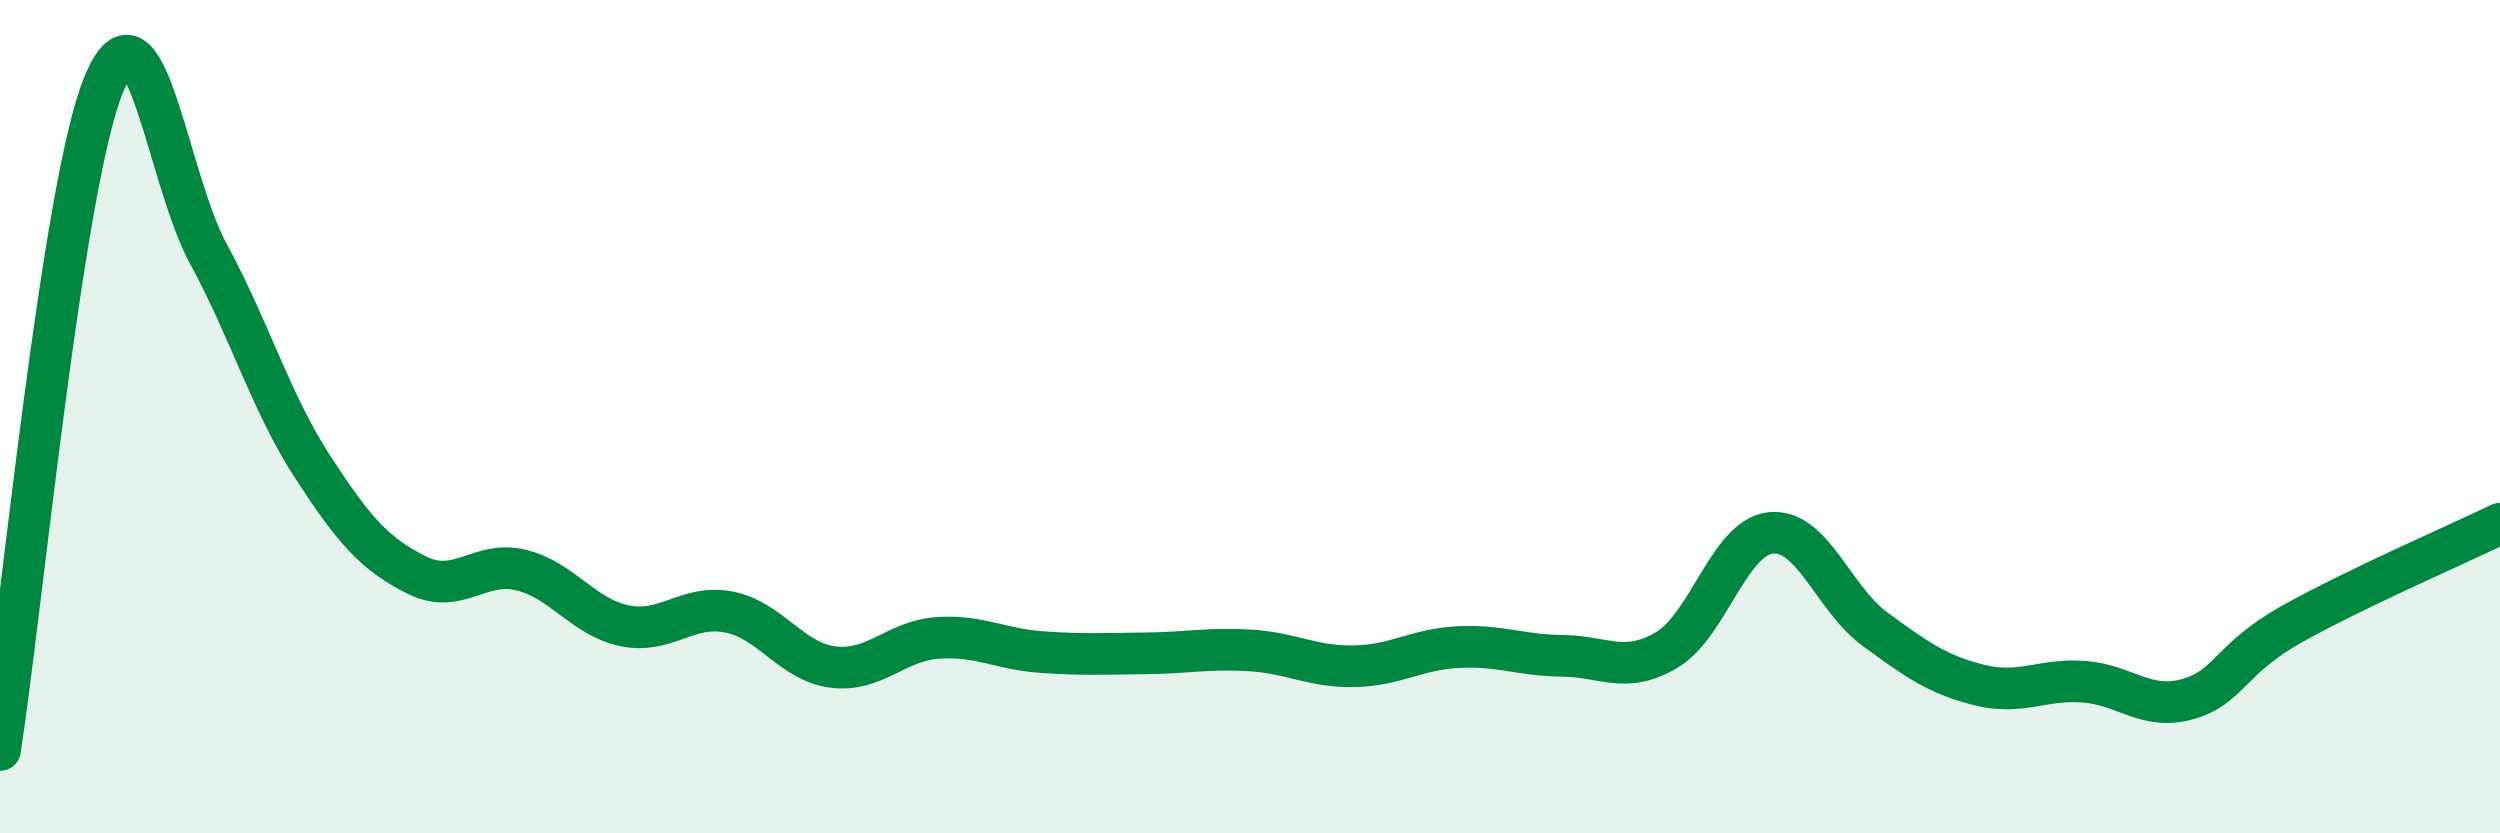 
    <svg width="60" height="20" viewBox="0 0 60 20" xmlns="http://www.w3.org/2000/svg">
      <path
        d="M 0,18 C 0.5,14.8 1.5,4.38 2.5,2 C 3.5,-0.38 4,4.25 5,6.09 C 6,7.93 6.5,9.66 7.5,11.2 C 8.5,12.74 9,13.3 10,13.8 C 11,14.3 11.5,13.44 12.5,13.68 C 13.5,13.92 14,14.82 15,15.02 C 16,15.22 16.5,14.49 17.5,14.69 C 18.5,14.89 19,15.89 20,16.01 C 21,16.13 21.5,15.38 22.5,15.31 C 23.5,15.24 24,15.58 25,15.65 C 26,15.72 26.5,15.69 27.5,15.68 C 28.5,15.67 29,15.55 30,15.61 C 31,15.67 31.5,16.01 32.5,15.99 C 33.5,15.97 34,15.58 35,15.53 C 36,15.48 36.5,15.73 37.5,15.74 C 38.5,15.75 39,16.19 40,15.6 C 41,15.01 41.5,12.89 42.5,12.79 C 43.5,12.69 44,14.37 45,15.1 C 46,15.83 46.5,16.19 47.5,16.44 C 48.5,16.69 49,16.29 50,16.36 C 51,16.43 51.5,17.06 52.5,16.78 C 53.5,16.5 53.5,15.82 55,14.98 C 56.5,14.14 59,13.05 60,12.57L60 20L0 20Z"
        fill="#008740"
        opacity="0.1"
        stroke-linecap="round"
        stroke-linejoin="round"
      />
      <path
        d="M 0,18 C 0.5,14.8 1.5,4.38 2.5,2 C 3.5,-0.38 4,4.25 5,6.09 C 6,7.93 6.5,9.66 7.5,11.2 C 8.5,12.74 9,13.3 10,13.8 C 11,14.3 11.5,13.44 12.5,13.68 C 13.5,13.92 14,14.82 15,15.02 C 16,15.22 16.5,14.49 17.5,14.69 C 18.5,14.89 19,15.89 20,16.01 C 21,16.13 21.5,15.38 22.5,15.31 C 23.5,15.24 24,15.58 25,15.65 C 26,15.72 26.5,15.69 27.5,15.68 C 28.5,15.67 29,15.55 30,15.61 C 31,15.67 31.5,16.01 32.5,15.99 C 33.5,15.97 34,15.58 35,15.53 C 36,15.48 36.5,15.73 37.5,15.74 C 38.5,15.75 39,16.19 40,15.6 C 41,15.01 41.5,12.89 42.5,12.79 C 43.5,12.69 44,14.37 45,15.1 C 46,15.83 46.5,16.19 47.5,16.44 C 48.5,16.69 49,16.29 50,16.36 C 51,16.43 51.5,17.06 52.5,16.78 C 53.5,16.5 53.5,15.82 55,14.98 C 56.5,14.14 59,13.05 60,12.57"
        stroke="#008740"
        stroke-width="1"
        fill="none"
        stroke-linecap="round"
        stroke-linejoin="round"
      />
    </svg>
  